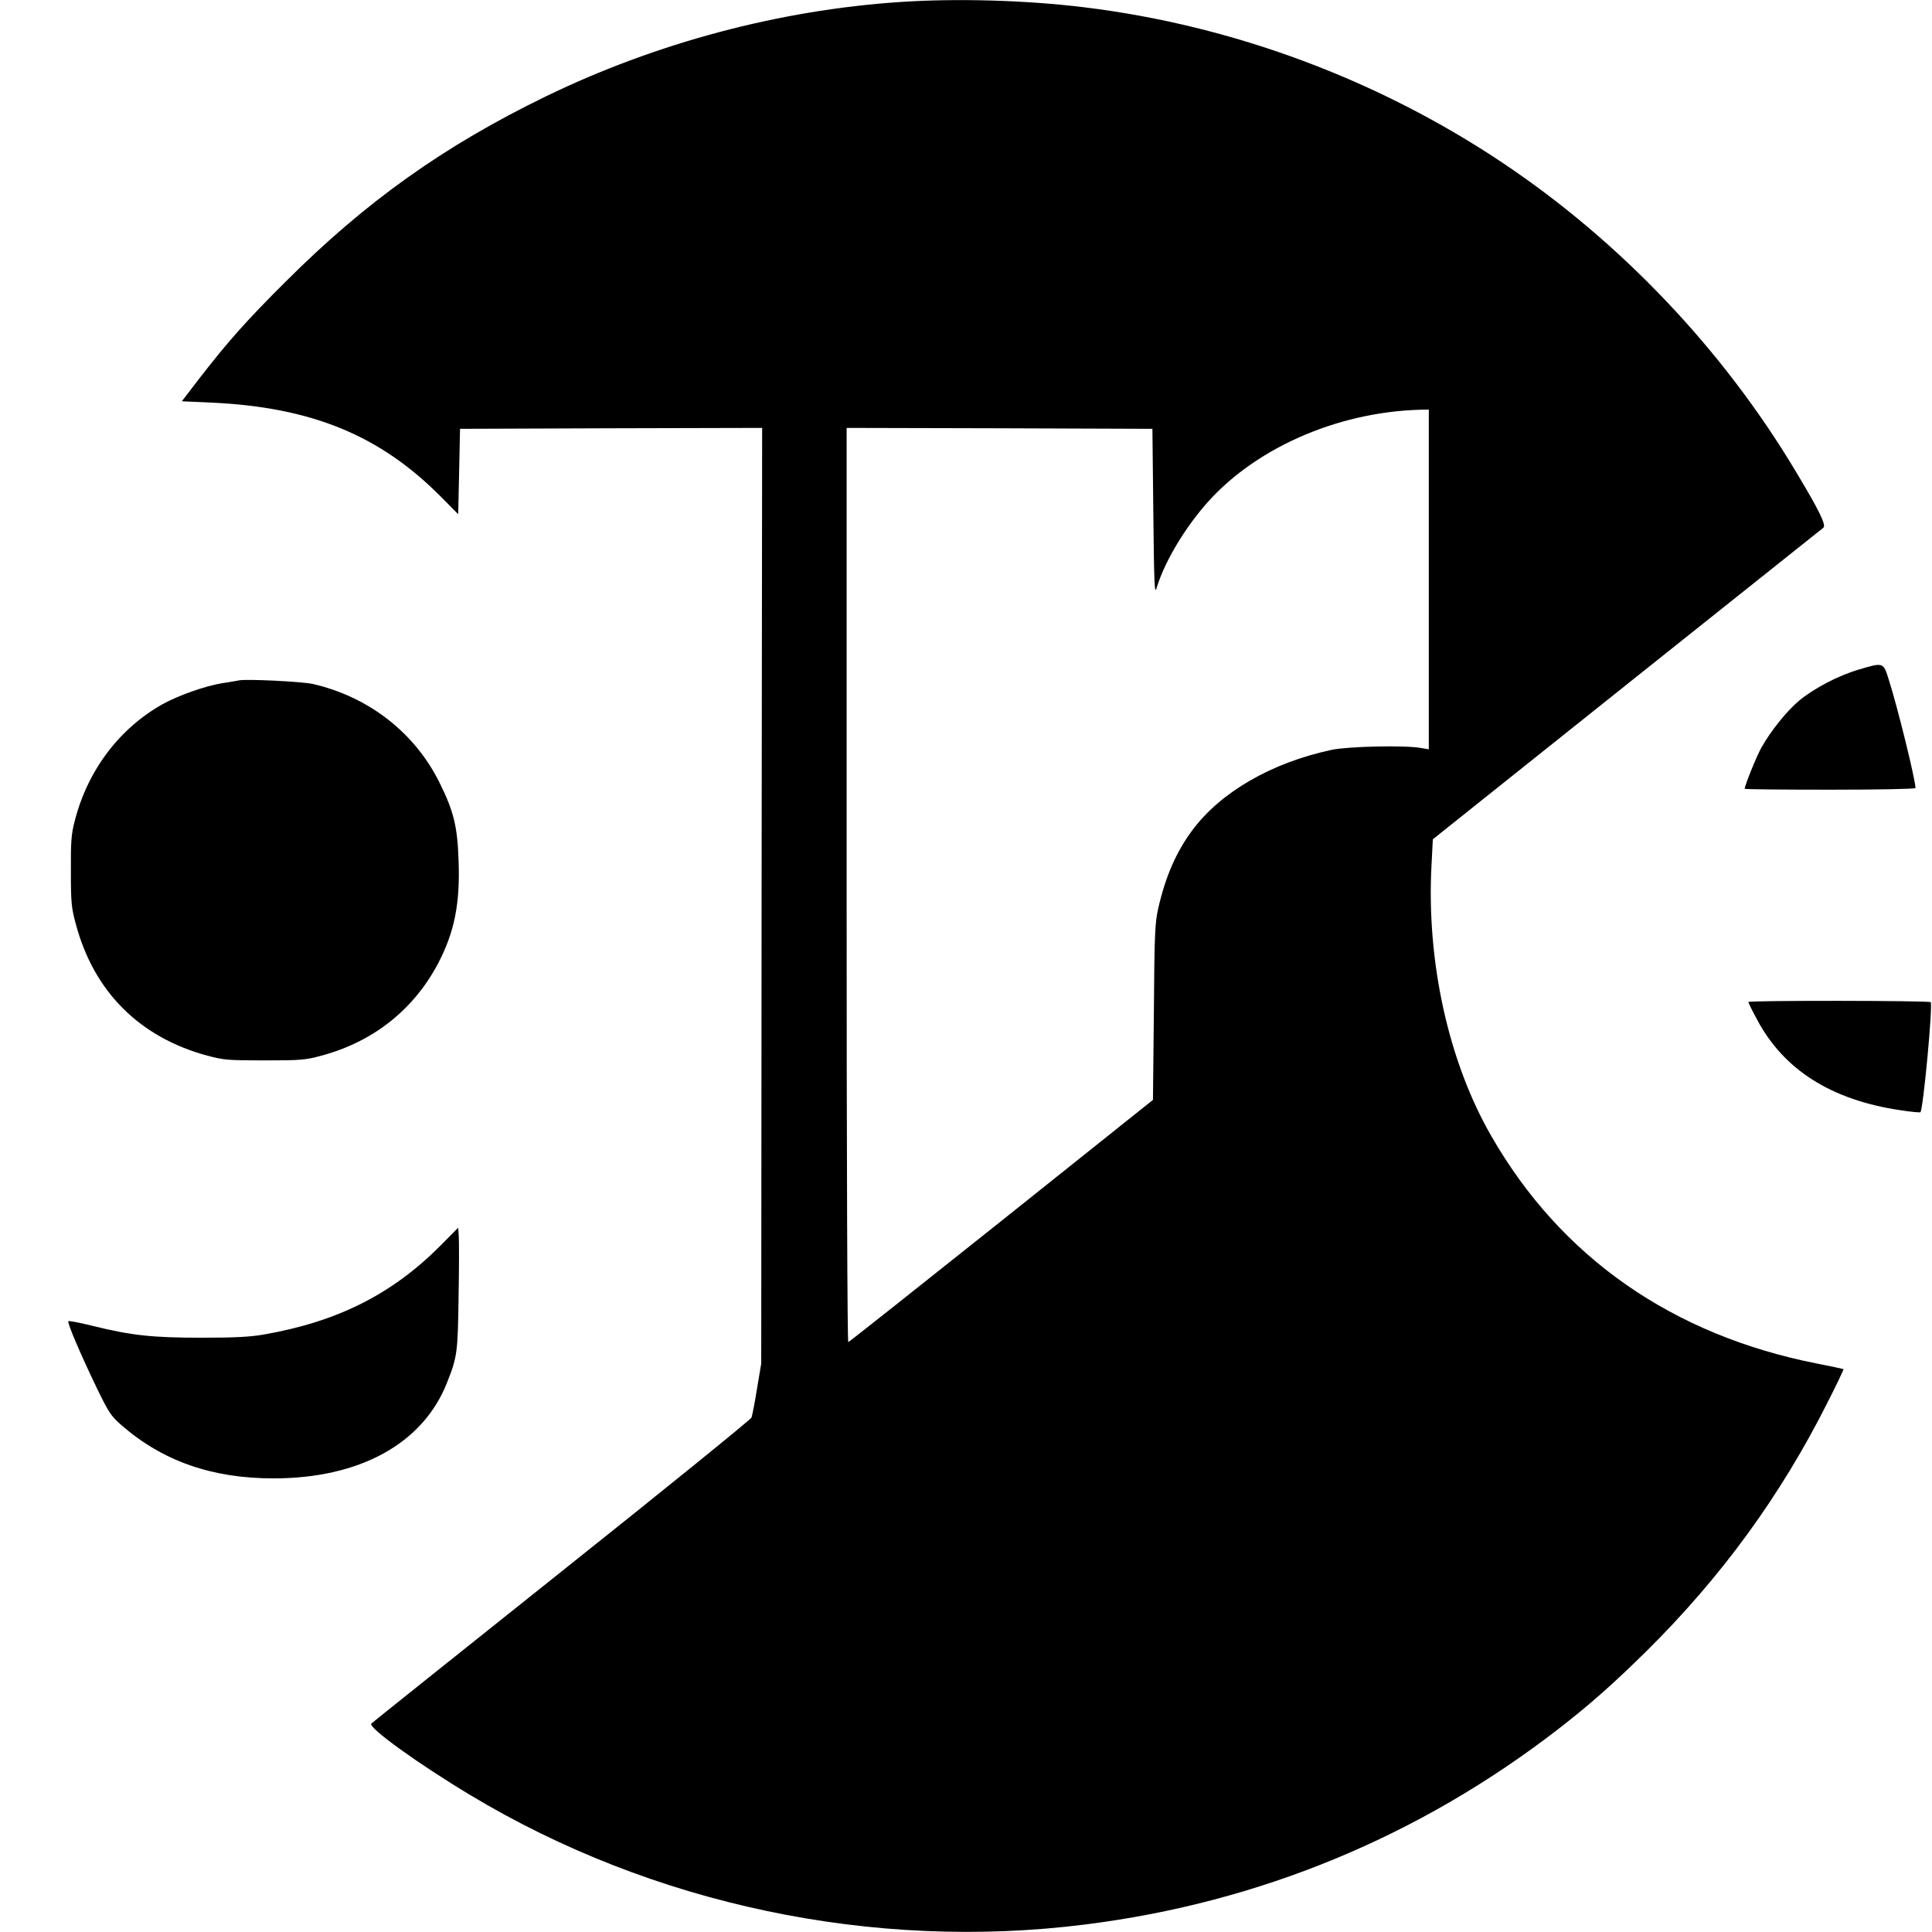 <?xml version="1.0" standalone="no"?>
<!DOCTYPE svg PUBLIC "-//W3C//DTD SVG 20010904//EN"
 "http://www.w3.org/TR/2001/REC-SVG-20010904/DTD/svg10.dtd">
<svg version="1.0" xmlns="http://www.w3.org/2000/svg"
 width="1052pt" height="1052pt" viewBox="0 0 1052 1052"
 preserveAspectRatio="xMidYMid meet">
<g transform="translate(0,1052) scale(0.1,-0.1)"
fill="#000000" stroke="none">
<path d="M4900 10509 c-658 -44 -1328 -223 -1926 -513 -556 -270 -983 -574
-1420 -1011 -214 -213 -313 -325 -468 -525 l-96 -125 157 -7 c551 -25 923
-178 1258 -517 l90 -91 5 232 5 233 823 3 822 2 -3 -2547 -2 -2548 -23 -137
c-12 -76 -26 -146 -30 -157 -4 -10 -468 -387 -1032 -836 -564 -450 -1031 -823
-1038 -830 -21 -20 252 -217 538 -389 994 -598 2195 -851 3350 -705 949 119
1821 480 2579 1067 171 133 293 241 475 420 409 405 731 846 987 1355 50 98
89 180 87 182 -2 1 -66 15 -143 30 -788 155 -1395 578 -1774 1238 -234 405
-355 954 -326 1480 l7 137 1056 843 c581 463 1062 847 1070 853 18 13 -21 93
-151 309 -396 662 -952 1247 -1590 1675 -680 456 -1472 751 -2281 850 -318 39
-695 50 -1006 29z m2880 -3144 l0 -925 -42 7 c-85 16 -397 9 -487 -10 -327
-70 -603 -229 -758 -437 -88 -118 -146 -251 -186 -425 -18 -82 -21 -132 -24
-567 l-5 -477 -824 -658 c-454 -362 -829 -659 -835 -661 -5 -2 -9 940 -9 2487
l0 2491 833 -2 832 -3 5 -455 c4 -402 7 -450 18 -411 40 132 138 301 254 439
263 313 719 518 1181 531 l47 1 0 -925z"/>
<path d="M10121 6874 c-110 -32 -241 -101 -322 -167 -69 -57 -157 -167 -208
-258 -26 -46 -91 -207 -91 -224 0 -3 209 -5 465 -5 265 0 465 4 465 9 0 44
-96 435 -145 589 -30 97 -29 96 -164 56z"/>
<path d="M1300 6815 c-8 -2 -49 -9 -90 -15 -93 -15 -239 -67 -324 -114 -236
-132 -409 -361 -479 -636 -19 -73 -22 -112 -21 -275 0 -172 3 -199 27 -287 98
-368 347 -616 715 -716 91 -24 111 -26 312 -26 200 0 222 2 311 26 282 76 501
250 634 501 89 170 121 325 112 561 -6 185 -26 267 -102 421 -135 275 -387
471 -693 541 -61 13 -365 28 -402 19z"/>
<path d="M9520 5064 c0 -4 20 -45 46 -93 145 -275 404 -440 780 -496 58 -9
109 -14 111 -11 15 15 68 579 56 599 -5 9 -993 10 -993 1z"/>
<path d="M2395 3734 c-262 -262 -558 -411 -960 -481 -76 -13 -159 -17 -340
-17 -266 0 -378 12 -593 65 -68 17 -127 28 -130 25 -7 -8 69 -186 159 -372 62
-127 74 -145 130 -194 225 -196 493 -290 828 -290 470 0 814 189 945 521 56
141 59 165 63 469 3 157 3 305 1 330 l-3 45 -100 -101z"/>
</g>
</svg>

